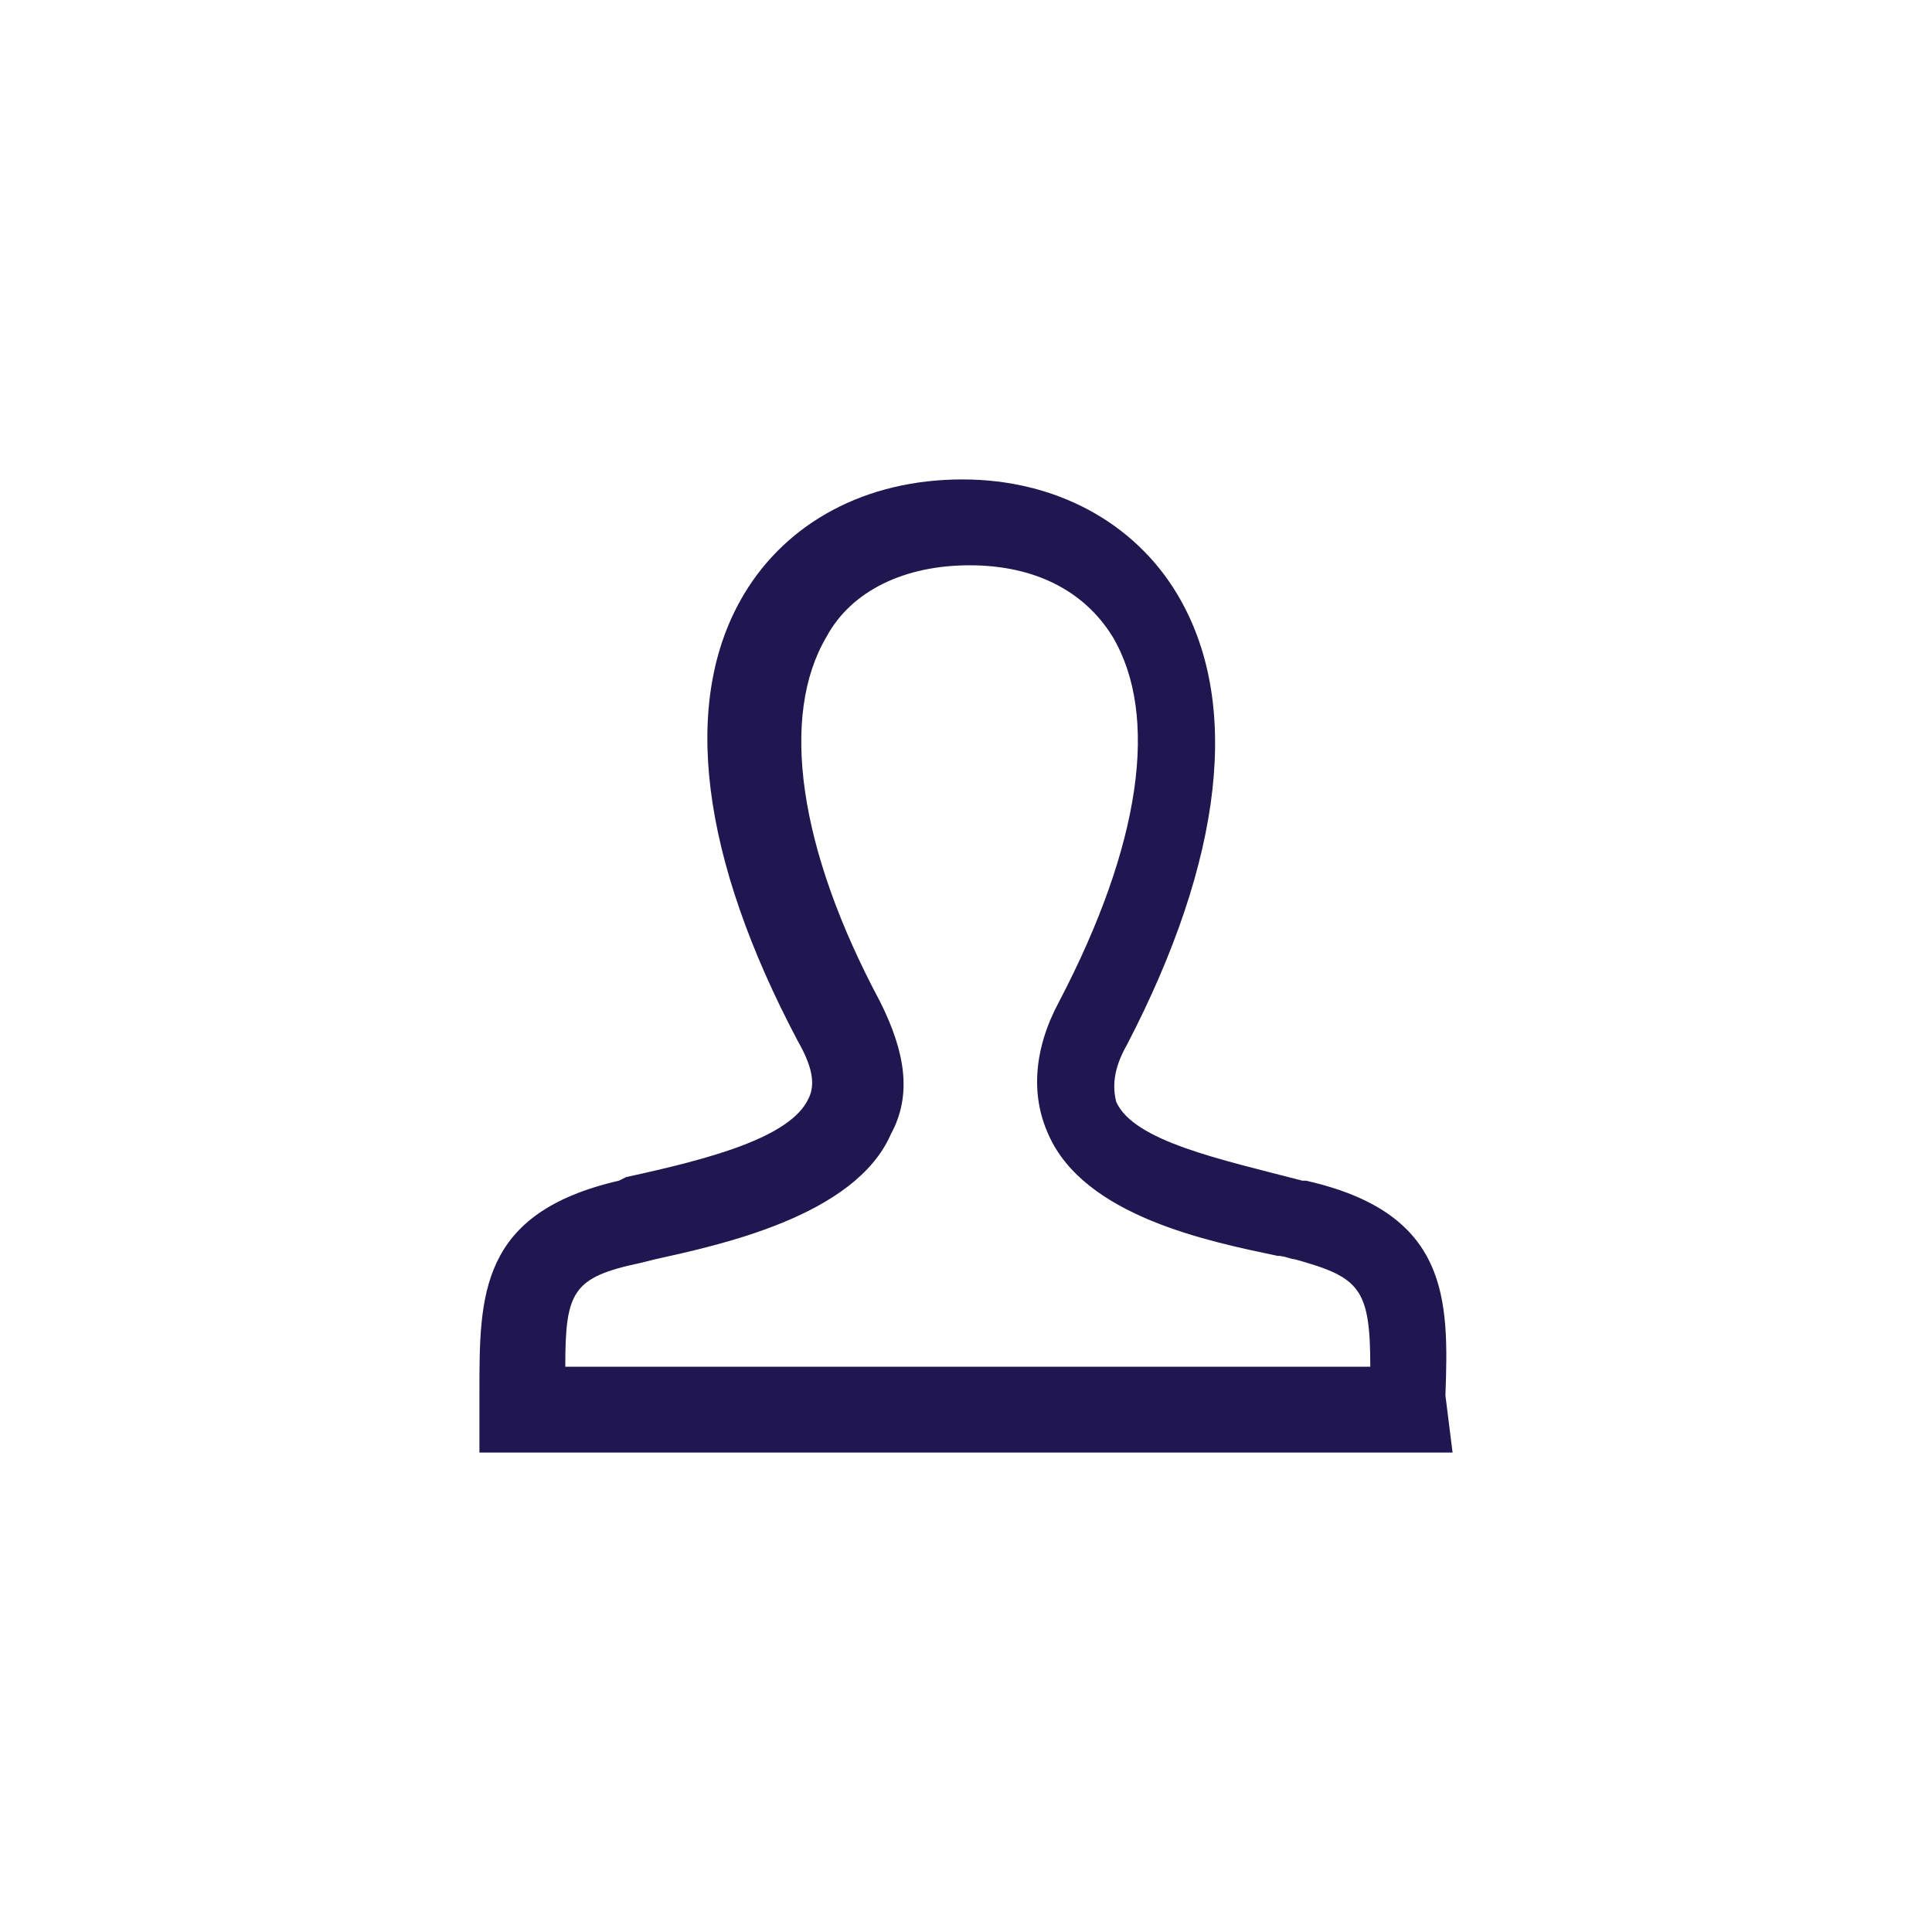 <?xml version="1.0" encoding="utf-8"?>
<!-- Generator: Adobe Illustrator 27.5.0, SVG Export Plug-In . SVG Version: 6.00 Build 0)  -->
<svg version="1.1" id="Layer_1" xmlns="http://www.w3.org/2000/svg" xmlns:xlink="http://www.w3.org/1999/xlink" x="0px" y="0px"
	 viewBox="0 0 54 54" style="enable-background:new 0 0 54 54;" xml:space="preserve">
<style type="text/css">
	.st0{fill-rule:evenodd;clip-rule:evenodd;fill:#201751;}
	.st1{fill:#201751;}
</style>
<g>
	<path class="st0" d="M27,14c-5.5,0-9.1,5.3-4,14.8c1.7,3.2-1.9,3.9-5.5,4.8C14.1,34.4,14,36,14,38.9l0,1.1H40l0-1
		c0-2.9-0.1-4.6-3.4-5.3c-3.7-0.9-7.2-1.6-5.5-4.8C36.1,19.2,32.4,14,27,14 M27,15.1c2,0,3.7,0.8,4.6,2.3c1.5,2.4,0.9,6.3-1.5,10.9
		c-0.6,1.2-0.7,2.2-0.3,3.2c1,2.2,5.1,2.8,6.5,3.2c2.5,0.6,2.6,1.4,2.6,4.2H15.1c0-2.8,0.1-3.7,2.6-4.2c1.3-0.3,5.6-1,6.5-3.2
		c0.4-0.9,0.3-2-0.3-3.2c-2.4-4.4-3-8.4-1.5-10.8C23.3,16,24.9,15.1,27,15.1"/>
	<path class="st1" d="M40.6,40.6H13.4l0-1.7c0-2.7,0-5,3.9-5.9l0.2-0.1c2.3-0.5,4.6-1.1,5.1-2.2c0.2-0.4,0.1-0.9-0.3-1.6
		c-2.7-5.1-3.3-9.5-1.5-12.5c1.2-2,3.4-3.2,6.1-3.2c2.6,0,4.8,1.2,6,3.2c1.8,3,1.3,7.4-1.4,12.6c-0.4,0.7-0.4,1.2-0.3,1.6
		c0.5,1.1,2.9,1.6,5.2,2.2l0.1,0c4,0.9,4,3.3,3.9,6L40.6,40.6z M15.8,38.2h22.5c0-2.2-0.3-2.5-2.1-3c-0.1,0-0.3-0.1-0.5-0.1
		c-1.9-0.4-5.4-1.1-6.4-3.4c-0.5-1.1-0.4-2.4,0.3-3.7c2.3-4.4,2.8-8,1.5-10.2c-0.8-1.3-2.2-2-4-2c-1.8,0-3.3,0.7-4,2
		c-1.3,2.2-0.8,5.9,1.5,10.2c0.7,1.4,0.9,2.6,0.3,3.7c-1,2.3-4.8,3.1-6.6,3.5l-0.4,0.1C16,35.7,15.8,36.1,15.8,38.2z"/>
</g>
</svg>
